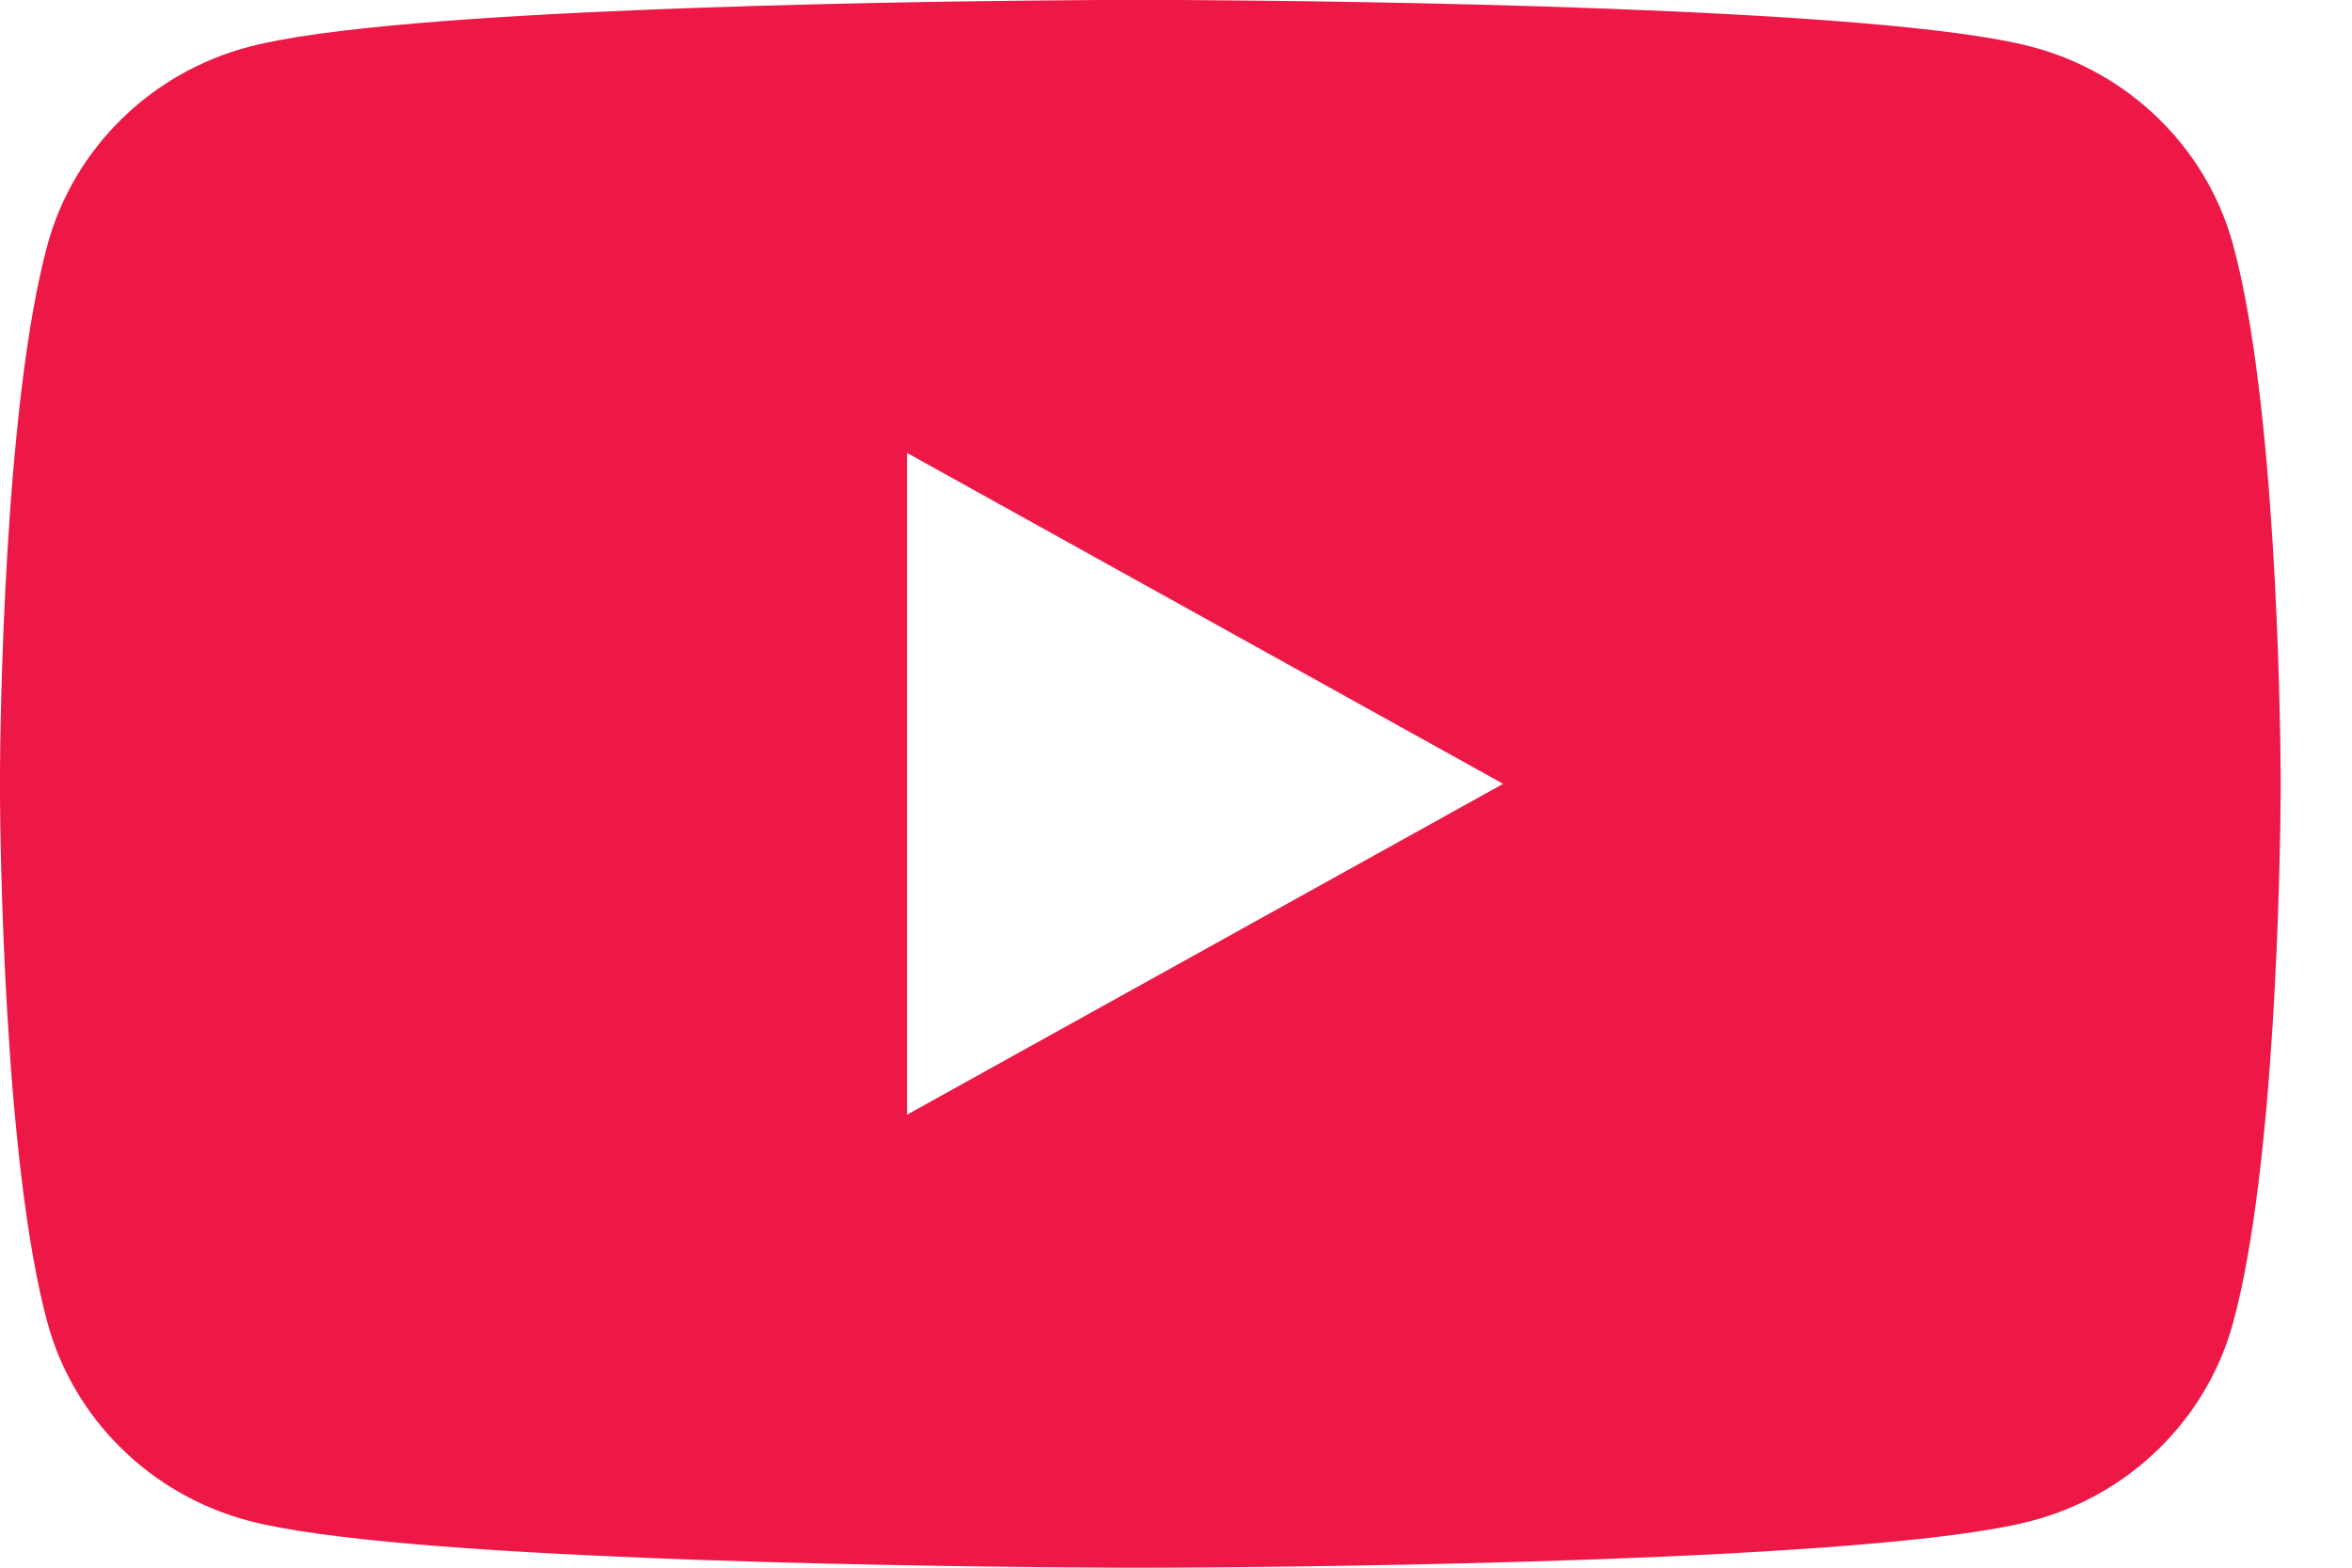 <?xml version="1.0" encoding="UTF-8"?>
<svg width="30px" height="20px" viewBox="0 0 30 20" version="1.1" xmlns="http://www.w3.org/2000/svg" xmlns:xlink="http://www.w3.org/1999/xlink">
    <title>Group 2</title>
    <g id="JHL-vas-prese" stroke="none" stroke-width="1" fill="none" fill-rule="evenodd">
        <g id="jhl-vas--footer" transform="translate(-1176, -619)" fill="#ee1846">
            <g id="jhl-vas-footer-1" transform="translate(-4, 62)">
                <g id="Group-4" transform="translate(754, 554)">
                    <g id="Group-2" transform="translate(426, 3)">
                        <path d="M14.766,-0.001 C14.795,-0.001 14.826,-0.001 14.86,-0.001 L15.092,0 C17.09,0.012 23.978,0.087 25.911,0.596 C27.163,0.924 28.148,1.892 28.483,3.122 C29.027,5.116 29.084,9.047 29.09,9.853 L29.09,10.146 C29.084,10.951 29.027,14.883 28.483,16.877 C28.148,18.107 27.163,19.075 25.911,19.403 C23.936,19.923 16.789,19.99 14.969,19.999 L14.766,20 C14.737,20 14.711,20 14.688,20 L14.402,20 C14.378,20 14.352,20 14.323,20 L14.121,19.999 C13.23,19.995 11.064,19.977 8.852,19.898 L8.275,19.876 C6.161,19.791 4.103,19.647 3.179,19.403 C1.927,19.075 0.941,18.107 0.606,16.877 C0.047,14.825 0.002,10.718 -0.001,10.083 L-0.001,9.916 C0.002,9.28 0.047,5.174 0.606,3.122 C0.941,1.892 1.927,0.924 3.179,0.596 C4.103,0.352 6.161,0.208 8.275,0.123 L8.852,0.101 C10.968,0.026 13.042,0.006 13.998,0 L14.23,-0.001 C14.264,-0.001 14.295,-0.001 14.323,-0.001 Z M11.569,5.778 L11.569,14.221 L19.173,10 L11.569,5.778 Z" id="Combined-Shape"></path>
                    </g>
                </g>
            </g>
        </g>
    </g>
</svg>